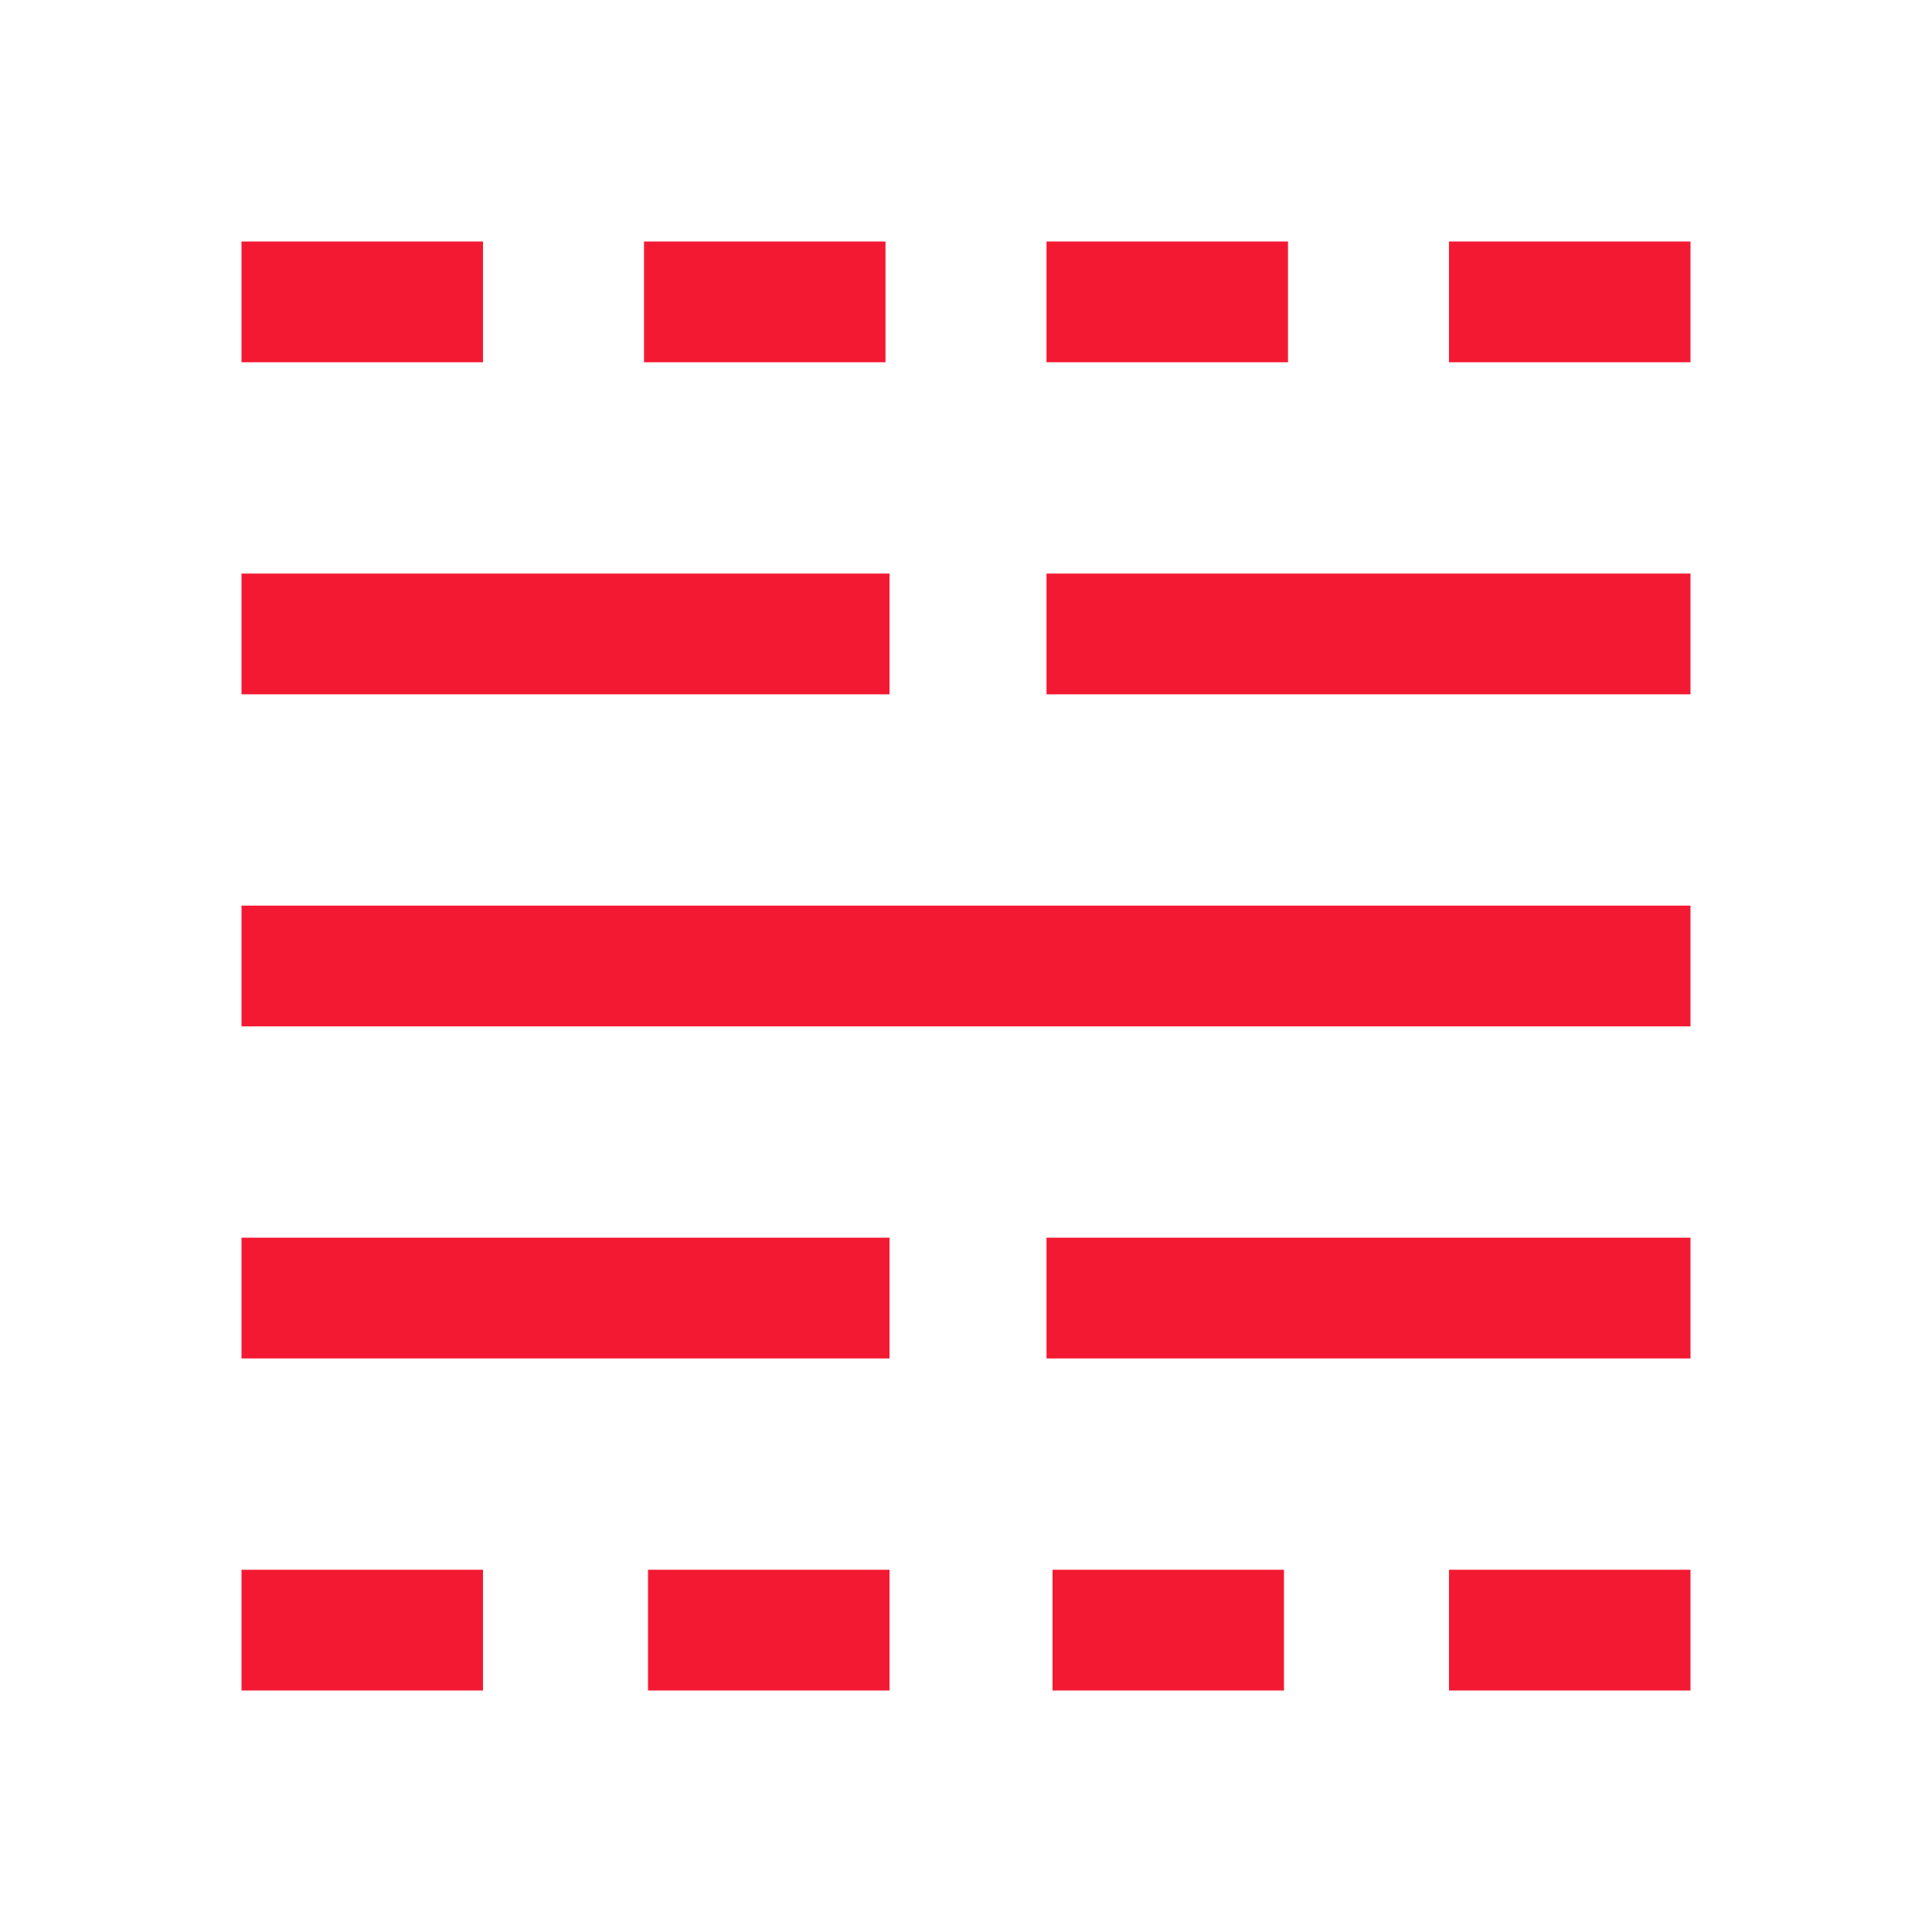 <svg xmlns="http://www.w3.org/2000/svg" height="48px" viewBox="0 -960 960 960" width="48px" fill="#f41932"><path d="M120-120v-60h120v60H120Zm0-165v-60h322v60H120Zm0-165v-60h720v60H120Zm0-165v-60h322v60H120Zm0-165v-60h120v60H120Zm202 660v-60h120v60H322Zm-2-660v-60h120v60H320Zm203 660v-60h115v60H523Zm-3-165v-60h320v60H520Zm0-330v-60h320v60H520Zm0-165v-60h120v60H520Zm200 660v-60h120v60H720Zm0-660v-60h120v60H720Z"/></svg>